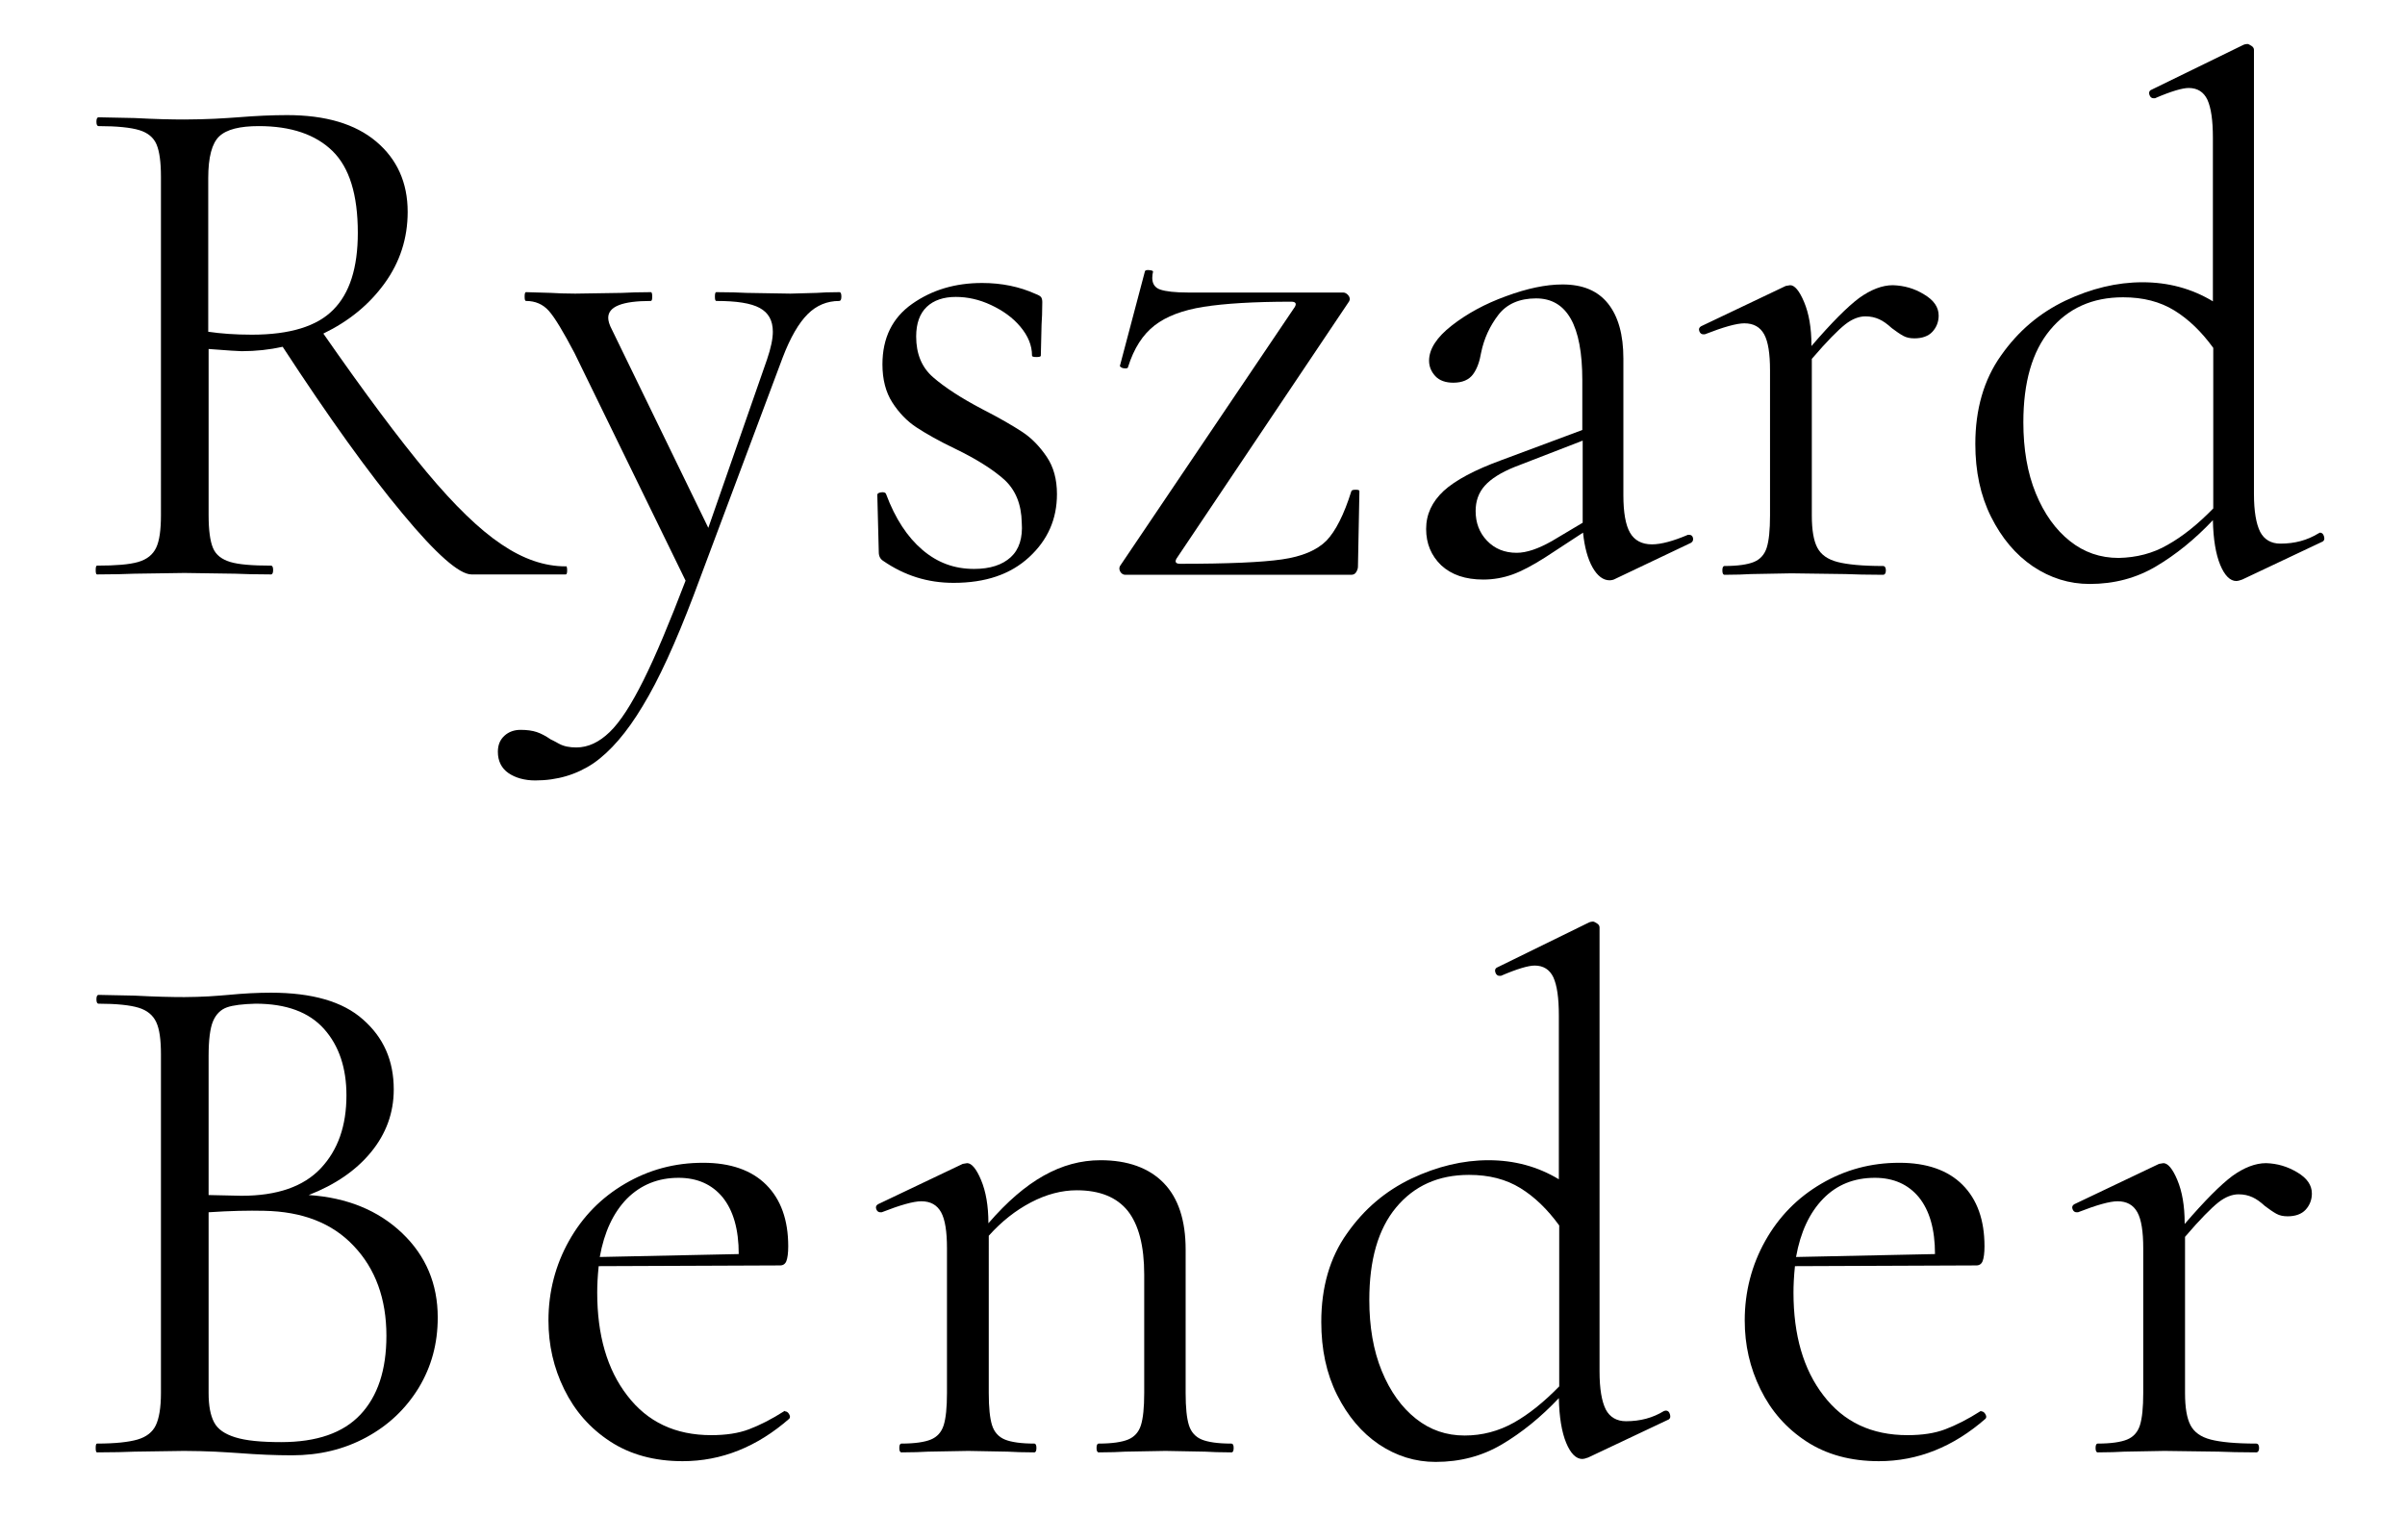<?xml version="1.0" encoding="utf-8"?>
<!-- Generator: Adobe Illustrator 26.3.1, SVG Export Plug-In . SVG Version: 6.00 Build 0)  -->
<svg version="1.1" id="Warstwa_1" xmlns="http://www.w3.org/2000/svg" xmlns:xlink="http://www.w3.org/1999/xlink" x="0px" y="0px"
	 width="656px" height="420px" viewBox="0 0 656 420" style="enable-background:new 0 0 656 420;" xml:space="preserve">
<g>
	<path d="M154.7,155.5c0,0.8-0.1,1.2-0.4,1.2h-25.7c-3.3,0-9.6-5.5-18.8-16.6c-9.2-11-20.1-26.2-32.7-45.5
		c-3.6,0.8-7.3,1.2-11.2,1.2c-0.8,0-3.8-0.2-9-0.6v45.3c0,4.1,0.4,7.1,1.2,9c0.8,1.9,2.4,3.1,4.7,3.8c2.3,0.7,6,1,11.1,1
		c0.4,0,0.6,0.4,0.6,1.2s-0.2,1.2-0.6,1.2c-4.1,0-7.4-0.1-9.8-0.2l-13.8-0.2l-13.6,0.2c-2.4,0.1-5.8,0.2-10.2,0.2
		c-0.3,0-0.4-0.4-0.4-1.2s0.1-1.2,0.4-1.2c5.1,0,8.8-0.3,11.2-1c2.4-0.7,4-2,4.9-3.9c0.9-1.9,1.3-4.9,1.3-8.9V48.2
		c0-4-0.4-6.9-1.2-8.8c-0.8-1.9-2.4-3.2-4.7-3.9c-2.3-0.7-6-1.1-11.1-1.1c-0.4,0-0.6-0.4-0.6-1.2c0-0.8,0.2-1.2,0.6-1.2l9.8,0.2
		c5.6,0.3,10.1,0.4,13.6,0.4c2.9,0,5.7-0.1,8.2-0.2c2.5-0.1,4.7-0.3,6.4-0.4c4.9-0.4,9.4-0.6,13.4-0.6c10.5,0,18.6,2.4,24.3,7.2
		c5.7,4.8,8.6,11.2,8.6,19.2c0,7.2-2.1,13.7-6.3,19.5c-4.2,5.8-9.7,10.3-16.7,13.7c11.2,16.1,20.6,28.7,28.2,37.8
		c7.6,9.1,14.4,15.7,20.4,19.7c5.9,4,11.7,6,17.5,6C154.5,154.3,154.7,154.7,154.7,155.5z M68.7,91.3c10.4,0,17.8-2.3,22.2-6.8
		c4.5-4.5,6.7-11.5,6.7-21c0-10.4-2.3-17.8-6.9-22.3c-4.6-4.5-11.3-6.8-20.1-6.8c-5.2,0-8.8,0.9-10.8,2.8c-2,1.9-3,5.7-3,11.4v41.9
		C60.2,91,64.1,91.3,68.7,91.3z"/>
	<path d="M229.5,80.9c0,0.8-0.2,1.2-0.6,1.2c-3.3,0-6.2,1.2-8.6,3.6s-4.7,6.3-6.8,11.8l-24.3,64.9c-4.9,12.9-9.5,23-13.9,30.2
		c-4.3,7.2-8.8,12.4-13.4,15.6c-4.6,3.1-9.9,4.7-15.9,4.7c-2.9,0-5.4-0.7-7.3-2c-1.9-1.3-2.9-3.3-2.9-5.8c0-1.9,0.6-3.3,1.8-4.4
		c1.2-1.1,2.7-1.6,4.4-1.6c1.7,0,3.2,0.2,4.4,0.6c1.2,0.4,2.5,1.1,3.8,2c0.3,0.1,1,0.5,2.3,1.2c1.3,0.7,2.8,1,4.7,1
		c3.2,0,6.2-1.4,9.1-4.2c2.9-2.8,5.9-7.5,9.2-14.1c3.3-6.6,7.1-15.7,11.5-27.2l-30.3-62.1c-3.1-5.9-5.4-9.7-7-11.5
		c-1.6-1.8-3.7-2.7-6.2-2.7c-0.3,0-0.4-0.4-0.4-1.2c0-0.8,0.1-1.2,0.4-1.2l6.8,0.2c1.6,0.1,3.8,0.2,6.6,0.2l12.8-0.2
		c1.9-0.1,4.5-0.2,7.8-0.2c0.3,0,0.4,0.4,0.4,1.2c0,0.8-0.1,1.2-0.4,1.2c-7.7,0-11.6,1.5-11.6,4.6c0,0.8,0.3,1.9,1,3.2l26.3,54.1
		l16-45.9c1.1-3.2,1.6-5.7,1.6-7.6c0-3.1-1.2-5.2-3.6-6.5c-2.4-1.3-6.3-1.9-11.8-1.9c-0.3,0-0.4-0.4-0.4-1.2c0-0.8,0.1-1.2,0.4-1.2
		c3.6,0,6.3,0.1,8.2,0.2l12,0.2l7.2-0.2c1.3-0.1,3.4-0.2,6.2-0.2C229.3,79.7,229.5,80.1,229.5,80.9z"/>
	<path d="M254.5,102.9c3.1,2.7,7.5,5.6,13.4,8.7c4.7,2.4,8.3,4.5,10.9,6.2c2.6,1.7,4.8,4,6.7,6.8c1.9,2.8,2.8,6.2,2.8,10.2
		c0,6.8-2.5,12.5-7.6,17.2c-5.1,4.7-11.9,7-20.6,7c-7.1,0-13.4-2-19.2-6c-0.8-0.5-1.2-1.3-1.2-2.4l-0.4-15.6c0-0.4,0.4-0.6,1.1-0.7
		c0.7-0.1,1.2,0.1,1.3,0.5c2.5,6.7,5.8,11.7,9.9,15.2c4.1,3.5,8.7,5.2,14.1,5.2c4.4,0,7.7-1.1,10-3.2c2.3-2.1,3.3-5.3,3-9.4
		c-0.1-5.1-1.7-8.9-4.7-11.7c-3-2.7-7.5-5.6-13.5-8.5c-4.4-2.1-7.9-4.1-10.5-5.8c-2.6-1.7-4.8-4-6.6-6.8s-2.7-6.3-2.7-10.4
		c0-7.2,2.7-12.7,8.1-16.5c5.4-3.8,11.7-5.7,19.1-5.7c5.3,0,10.2,1,14.6,3c0.8,0.3,1.3,0.6,1.5,0.9c0.2,0.3,0.3,0.8,0.3,1.3
		c0,2.7-0.1,4.7-0.2,6.2l-0.2,8.4c0,0.3-0.4,0.4-1.2,0.4c-0.8,0-1.2-0.1-1.2-0.4c0-2.8-1.1-5.4-3.2-7.9c-2.1-2.5-4.8-4.4-8-5.9
		c-3.2-1.5-6.4-2.2-9.6-2.2c-3.3,0-6,0.9-7.9,2.7c-1.9,1.8-2.9,4.5-2.9,8.1C249.9,96.5,251.4,100.2,254.5,102.9z"/>
	<path d="M353.2,83.7c0.5-0.9,0.2-1.4-1-1.4c-10.2,0-18.2,0.5-23.9,1.4c-5.7,0.9-10.2,2.6-13.4,5.1c-3.2,2.5-5.6,6.2-7.2,11.3
		c0,0.3-0.3,0.4-0.8,0.4c-0.4,0-0.8-0.1-1.1-0.3c-0.3-0.2-0.4-0.4-0.3-0.5l6.8-25.7c0.1-0.3,0.6-0.4,1.3-0.3c0.7,0.1,1,0.2,0.9,0.5
		c-0.1,0.4-0.2,0.9-0.2,1.6c0,1.6,0.7,2.7,2.2,3.2c1.5,0.5,4,0.8,7.6,0.8h42.3c0.5,0,1,0.3,1.4,0.8c0.4,0.5,0.5,1.1,0.2,1.6
		l-47.1,70.2c-0.5,0.9-0.2,1.4,1,1.4c13,0,22.3-0.4,27.8-1.2c5.5-0.8,9.5-2.5,12.1-5.1c2.5-2.6,4.8-7.1,6.8-13.5
		c0.1-0.3,0.5-0.4,1.2-0.4c0.7,0,1,0.1,1,0.4l-0.4,20.6c0,0.5-0.2,1-0.5,1.5c-0.3,0.5-0.8,0.7-1.3,0.7h-61.7c-0.5,0-1-0.3-1.3-0.8
		c-0.3-0.5-0.4-1.1-0.1-1.6L353.2,83.7z"/>
	<path d="M460.8,145.9c0.5,0,0.9,0.3,1,0.9c0.1,0.6-0.1,1-0.6,1.3l-20.6,9.8c-0.5,0.3-1.1,0.4-1.6,0.4c-1.7,0-3.3-1.2-4.6-3.5
		c-1.3-2.3-2.2-5.5-2.6-9.5l-10.4,6.8c-3.3,2.1-6.3,3.7-8.8,4.6c-2.5,0.9-5.2,1.4-8,1.4c-4.9,0-8.7-1.3-11.5-3.9
		c-2.7-2.6-4.1-5.9-4.1-9.9s1.6-7.4,4.8-10.4c3.2-2.9,8.4-5.7,15.8-8.4l22-8.2v-13.6c0-14.9-4.2-22.3-12.6-22.3
		c-4.5,0-8,1.5-10.3,4.5c-2.3,3-3.9,6.4-4.7,10.3c-0.4,2.4-1.1,4.4-2.2,5.9c-1.1,1.5-2.9,2.3-5.4,2.3c-2.1,0-3.8-0.6-4.9-1.8
		c-1.1-1.2-1.7-2.6-1.7-4.2c0-3.2,2.1-6.4,6.2-9.6c4.1-3.2,9-5.9,14.8-8c5.7-2.1,10.8-3.2,15.4-3.2c5.5,0,9.6,1.7,12.4,5.2
		c2.8,3.5,4.2,8.5,4.2,15v37.3c0,4.7,0.6,8.1,1.8,10.2c1.2,2.1,3.2,3.2,6,3.2c2.5,0,5.8-0.9,9.8-2.6H460.8z M431.7,142.6v-1v-21.4
		l-18.6,7.2c-3.7,1.5-6.4,3.2-8.1,5.1c-1.7,1.9-2.5,4.2-2.5,6.9c0,3.2,1,5.9,3.1,8.1c2.1,2.2,4.8,3.3,8.1,3.3c2.7,0,5.9-1.1,9.6-3.2
		L431.7,142.6z"/>
	<path d="M524.8,80.3c2.7,1.6,4,3.5,4,5.8c0,1.7-0.6,3.2-1.7,4.4c-1.1,1.2-2.8,1.8-4.9,1.8c-1.2,0-2.2-0.2-3.1-0.7
		c-0.9-0.5-1.9-1.2-3.1-2.1c-1.2-1.1-2.3-1.9-3.4-2.4c-1.1-0.5-2.3-0.8-3.8-0.8c-1.7,0-3.6,0.7-5.5,2.2c-1.9,1.5-5,4.6-9.1,9.4v42.7
		c0,4,0.5,6.9,1.5,8.8c1,1.9,2.8,3.2,5.5,3.9c2.7,0.7,6.8,1.1,12.4,1.1c0.5,0,0.8,0.4,0.8,1.2s-0.3,1.2-0.8,1.2
		c-4.3,0-7.7-0.1-10.2-0.2l-14.8-0.2l-11,0.2c-1.7,0.1-4.1,0.2-7.2,0.2c-0.4,0-0.6-0.4-0.6-1.2s0.2-1.2,0.6-1.2c3.6,0,6.3-0.4,8-1.1
		c1.7-0.7,2.9-2,3.5-3.9c0.6-1.9,0.9-4.8,0.9-8.8V101c0-4.5-0.5-7.8-1.6-9.8c-1.1-2-2.9-3-5.4-3c-2.1,0-5.7,1-10.8,3h-0.4
		c-0.5,0-0.9-0.3-1.1-0.9c-0.2-0.6,0-1,0.5-1.3l23.1-11l1.2-0.2c1.2,0,2.5,1.5,3.8,4.6c1.3,3.1,2,7,2,11.8v0.2
		c5.5-6.4,9.8-10.7,13-13.1c3.2-2.3,6.3-3.5,9.2-3.5C519.4,77.9,522.2,78.7,524.8,80.3z"/>
	<path d="M632.8,145.3c0.5,0,0.9,0.3,1.1,1c0.2,0.7,0.1,1.1-0.3,1.4l-22,10.4c-0.8,0.3-1.3,0.4-1.6,0.4c-1.7,0-3.2-1.5-4.4-4.4
		c-1.2-2.9-1.9-7-2-12.2c-4.9,5.2-10.1,9.4-15.5,12.6c-5.4,3.2-11.4,4.8-18.1,4.8c-5.6,0-10.7-1.6-15.5-4.8
		c-4.7-3.2-8.5-7.7-11.4-13.5c-2.9-5.8-4.3-12.4-4.3-19.9c0-9.4,2.3-17.5,7-24.1c4.7-6.7,10.5-11.6,17.6-15c7-3.3,14-5,21-5
		c7,0,13.4,1.7,19.2,5.2V37.6c0-4.8-0.5-8.2-1.5-10.4c-1-2.1-2.7-3.2-5.1-3.2c-1.7,0-4.8,0.9-9.2,2.8h-0.4c-0.5,0-0.9-0.3-1.1-0.9
		s-0.1-1,0.3-1.3L612,12.2c0.3-0.1,0.6-0.2,1-0.2c0.3,0,0.6,0.2,1.1,0.5c0.5,0.3,0.7,0.7,0.7,1.1v121.1c0,4.8,0.6,8.2,1.7,10.4
		c1.1,2.1,3,3.2,5.5,3.2c3.9,0,7.3-0.9,10.4-2.8L632.8,145.3z M591.3,148.6c4.1-2.3,8.2-5.6,12.4-9.9V94.9
		c-3.2-4.4-6.7-7.8-10.6-10.2c-3.9-2.4-8.5-3.6-14-3.6c-8.4,0-15,3-19.9,8.9c-4.9,5.9-7.3,14.3-7.3,25.2c0,7.3,1.1,13.8,3.4,19.4
		c2.3,5.6,5.4,9.9,9.3,13c3.9,3.1,8.3,4.6,13.3,4.6C582.7,152.1,587.2,151,591.3,148.6z"/>
	<path d="M109.7,336.4c6.5,6.2,9.7,13.9,9.7,23c0,7.1-1.7,13.4-5.2,19.2c-3.5,5.7-8.2,10.2-14.3,13.5c-6.1,3.3-12.8,4.9-20.3,4.9
		c-4.4,0-9.2-0.2-14.4-0.6c-1.9-0.1-4.1-0.3-6.6-0.4c-2.5-0.1-5.3-0.2-8.4-0.2L36.7,396c-2.4,0.1-5.8,0.2-10.2,0.2
		c-0.3,0-0.4-0.4-0.4-1.2s0.1-1.2,0.4-1.2c4.9,0,8.6-0.4,11-1.1c2.4-0.7,4.1-2,5-3.9c0.9-1.9,1.4-4.8,1.4-8.8v-92.4
		c0-4-0.4-6.9-1.3-8.8c-0.9-1.9-2.5-3.2-4.8-3.9c-2.3-0.7-6-1.1-10.9-1.1c-0.4,0-0.6-0.4-0.6-1.2c0-0.8,0.2-1.2,0.6-1.2l9.8,0.2
		c5.6,0.3,10.1,0.4,13.6,0.4c2.4,0,4.6-0.1,6.7-0.2c2.1-0.1,3.8-0.3,5.3-0.4c4.1-0.4,8-0.6,11.6-0.6c11.2,0,19.6,2.4,25.1,7.3
		c5.6,4.9,8.4,11.2,8.4,19.1c0,6.4-2.1,12.1-6.2,17.1c-4.1,5-9.8,8.9-17,11.7C94.7,326.7,103.2,330.2,109.7,336.4z M61.9,274.8
		c-1.7,0.6-3,1.9-3.8,3.8c-0.8,1.9-1.2,5.1-1.2,9.5v37.9l9,0.2c9.7,0,16.9-2.5,21.6-7.5c4.7-5,7-11.6,7-19.9c0-7.4-2-13.5-6.1-18.1
		c-4.1-4.6-10.3-6.9-18.7-6.9C66.2,273.9,63.6,274.2,61.9,274.8z M98.3,385.9c4.7-5,7.1-12.1,7.1-21.5c0-10.1-3-18.3-8.9-24.5
		c-5.9-6.3-14.1-9.4-24.4-9.6c-4.3-0.1-9.3,0-15.2,0.4V380c0,3.5,0.5,6.1,1.5,8c1,1.9,2.9,3.2,5.8,4.1c2.9,0.9,7,1.3,12.5,1.3
		C86.4,393.4,93.6,390.9,98.3,385.9z"/>
	<path d="M214.1,385c0.4,0,0.8,0.2,1.1,0.7c0.3,0.5,0.4,0.9,0.1,1.3c-8.8,7.7-18.5,11.6-29.1,11.6c-7.7,0-14.3-1.8-19.8-5.4
		c-5.5-3.6-9.6-8.3-12.5-14.2c-2.9-5.9-4.3-12.1-4.3-18.8c0-7.8,1.9-15.1,5.6-21.7c3.7-6.6,8.8-11.8,15.3-15.6
		c6.5-3.8,13.5-5.7,21.3-5.7c7.4,0,13.2,2,17.2,6c4,4,6,9.6,6,16.8c0,1.9-0.2,3.2-0.5,4c-0.3,0.8-0.9,1.2-1.7,1.2l-49.5,0.2
		c-0.3,2.9-0.4,5.3-0.4,7.2c0,11.6,2.7,21,8.2,28.1c5.5,7.2,13.1,10.8,22.9,10.8c4,0,7.4-0.5,10.3-1.6c2.9-1.1,6.1-2.7,9.7-5H214.1z
		 M171,327c-3.7,3.8-6.2,9.1-7.4,15.9l37.9-0.8c0-6.8-1.5-11.9-4.4-15.5c-2.9-3.5-6.9-5.3-12-5.3C179.5,321.3,174.8,323.2,171,327z"
		/>
	<path d="M336.5,395c0,0.8-0.2,1.2-0.6,1.2c-3.1,0-5.5-0.1-7.2-0.2l-10.8-0.2l-11,0.2c-1.7,0.1-4.1,0.2-7.2,0.2
		c-0.4,0-0.6-0.4-0.6-1.2s0.2-1.2,0.6-1.2c3.6,0,6.3-0.4,8-1.1c1.7-0.7,2.9-2,3.5-3.9c0.6-1.9,0.9-4.8,0.9-8.8v-32.3
		c0-7.8-1.5-13.6-4.5-17.4c-3-3.7-7.6-5.6-13.9-5.6c-4.1,0-8.3,1.1-12.5,3.3c-4.2,2.2-8,5.2-11.5,9.1V380c0,4,0.3,6.9,0.9,8.8
		c0.6,1.9,1.8,3.2,3.5,3.9c1.7,0.7,4.4,1.1,8,1.1c0.4,0,0.6,0.4,0.6,1.2s-0.2,1.2-0.6,1.2c-3.1,0-5.5-0.1-7.2-0.2l-10.8-0.2l-11,0.2
		c-1.7,0.1-4.1,0.2-7.2,0.2c-0.4,0-0.6-0.4-0.6-1.2s0.2-1.2,0.6-1.2c3.6,0,6.3-0.4,8-1.1c1.7-0.7,2.9-2,3.5-3.9
		c0.6-1.9,0.9-4.8,0.9-8.8v-39.5c0-4.5-0.5-7.8-1.6-9.8c-1.1-2-2.9-3-5.4-3c-2.1,0-5.7,1-10.8,3h-0.4c-0.5,0-0.9-0.3-1.1-0.9
		s0-1,0.5-1.3l23.1-11l1.2-0.2c1.2,0,2.5,1.5,3.8,4.6c1.3,3.1,2,7,2,11.8c5.1-5.9,10.1-10.2,15.1-13c5-2.8,10.1-4.2,15.5-4.2
		c7.4,0,13.2,2.1,17.2,6.2c4,4.1,6,10.2,6,18.2V380c0,4,0.3,6.9,0.9,8.8c0.6,1.9,1.8,3.2,3.5,3.9c1.7,0.7,4.4,1.1,8,1.1
		C336.3,393.8,336.5,394.2,336.5,395z"/>
	<path d="M454.4,384.8c0.5,0,0.9,0.3,1.1,1c0.2,0.7,0.1,1.1-0.3,1.4l-22,10.4c-0.8,0.3-1.3,0.4-1.6,0.4c-1.7,0-3.2-1.5-4.4-4.4
		c-1.2-2.9-1.9-7-2-12.2c-4.9,5.2-10.1,9.4-15.5,12.6c-5.4,3.2-11.4,4.8-18.1,4.8c-5.6,0-10.7-1.6-15.5-4.8
		c-4.7-3.2-8.5-7.7-11.4-13.5c-2.9-5.8-4.3-12.4-4.3-19.9c0-9.4,2.3-17.5,7-24.1c4.7-6.7,10.5-11.6,17.6-15c7-3.3,14-5,21-5
		c7,0,13.4,1.7,19.2,5.2V277c0-4.8-0.5-8.2-1.5-10.4c-1-2.1-2.7-3.2-5.1-3.2c-1.7,0-4.8,0.9-9.2,2.8h-0.4c-0.5,0-0.9-0.3-1.1-0.9
		s-0.1-1,0.3-1.3l25.3-12.4c0.3-0.1,0.6-0.2,1-0.2c0.3,0,0.6,0.2,1.1,0.5c0.5,0.3,0.7,0.7,0.7,1.1v121.1c0,4.8,0.6,8.2,1.7,10.4
		c1.1,2.1,3,3.2,5.5,3.2c3.9,0,7.3-0.9,10.4-2.8L454.4,384.8z M412.9,388.1c4.1-2.3,8.2-5.6,12.4-9.9v-43.9
		c-3.2-4.4-6.7-7.8-10.6-10.2c-3.9-2.4-8.5-3.6-14-3.6c-8.4,0-15,3-19.9,8.9c-4.9,5.9-7.3,14.3-7.3,25.2c0,7.3,1.1,13.8,3.4,19.4
		c2.3,5.6,5.4,9.9,9.3,13c3.9,3.1,8.3,4.6,13.3,4.6C404.3,391.6,408.8,390.4,412.9,388.1z"/>
	<path d="M540.4,385c0.4,0,0.8,0.2,1.1,0.7c0.3,0.5,0.4,0.9,0.1,1.3c-8.8,7.7-18.5,11.6-29.1,11.6c-7.7,0-14.3-1.8-19.8-5.4
		c-5.5-3.6-9.6-8.3-12.5-14.2c-2.9-5.9-4.3-12.1-4.3-18.8c0-7.8,1.9-15.1,5.6-21.7c3.7-6.6,8.8-11.8,15.3-15.6
		c6.5-3.8,13.5-5.7,21.3-5.7c7.4,0,13.2,2,17.2,6c4,4,6,9.6,6,16.8c0,1.9-0.2,3.2-0.5,4c-0.3,0.8-0.9,1.2-1.7,1.2l-49.5,0.2
		c-0.3,2.9-0.4,5.3-0.4,7.2c0,11.6,2.7,21,8.2,28.1c5.5,7.2,13.1,10.8,22.9,10.8c4,0,7.4-0.5,10.3-1.6c2.9-1.1,6.1-2.7,9.7-5H540.4z
		 M497.3,327c-3.7,3.8-6.2,9.1-7.4,15.9l37.9-0.8c0-6.8-1.5-11.9-4.4-15.5c-2.9-3.5-6.9-5.3-12-5.3C505.7,321.3,501,323.2,497.3,327
		z"/>
	<path d="M626.6,319.8c2.7,1.6,4,3.5,4,5.8c0,1.7-0.6,3.2-1.7,4.4c-1.1,1.2-2.8,1.8-4.9,1.8c-1.2,0-2.2-0.2-3.1-0.7
		c-0.9-0.5-1.9-1.2-3.1-2.1c-1.2-1.1-2.3-1.9-3.4-2.4c-1.1-0.5-2.3-0.8-3.8-0.8c-1.7,0-3.6,0.7-5.5,2.2c-1.9,1.5-5,4.6-9.1,9.4V380
		c0,4,0.5,6.9,1.5,8.8c1,1.9,2.8,3.2,5.5,3.9c2.7,0.7,6.8,1.1,12.4,1.1c0.5,0,0.8,0.4,0.8,1.2s-0.3,1.2-0.8,1.2
		c-4.3,0-7.7-0.1-10.2-0.2l-14.8-0.2l-11,0.2c-1.7,0.1-4.1,0.2-7.2,0.2c-0.4,0-0.6-0.4-0.6-1.2s0.2-1.2,0.6-1.2c3.6,0,6.3-0.4,8-1.1
		c1.7-0.7,2.9-2,3.5-3.9c0.6-1.9,0.9-4.8,0.9-8.8v-39.5c0-4.5-0.5-7.8-1.6-9.8c-1.1-2-2.9-3-5.4-3c-2.1,0-5.7,1-10.8,3h-0.4
		c-0.5,0-0.9-0.3-1.1-0.9c-0.2-0.6,0-1,0.5-1.3l23.1-11l1.2-0.2c1.2,0,2.5,1.5,3.8,4.6c1.3,3.1,2,7,2,11.8v0.2
		c5.5-6.4,9.8-10.7,13-13.1c3.2-2.3,6.3-3.5,9.2-3.5C621.2,317.4,623.9,318.2,626.6,319.8z"/>
</g>
</svg>
